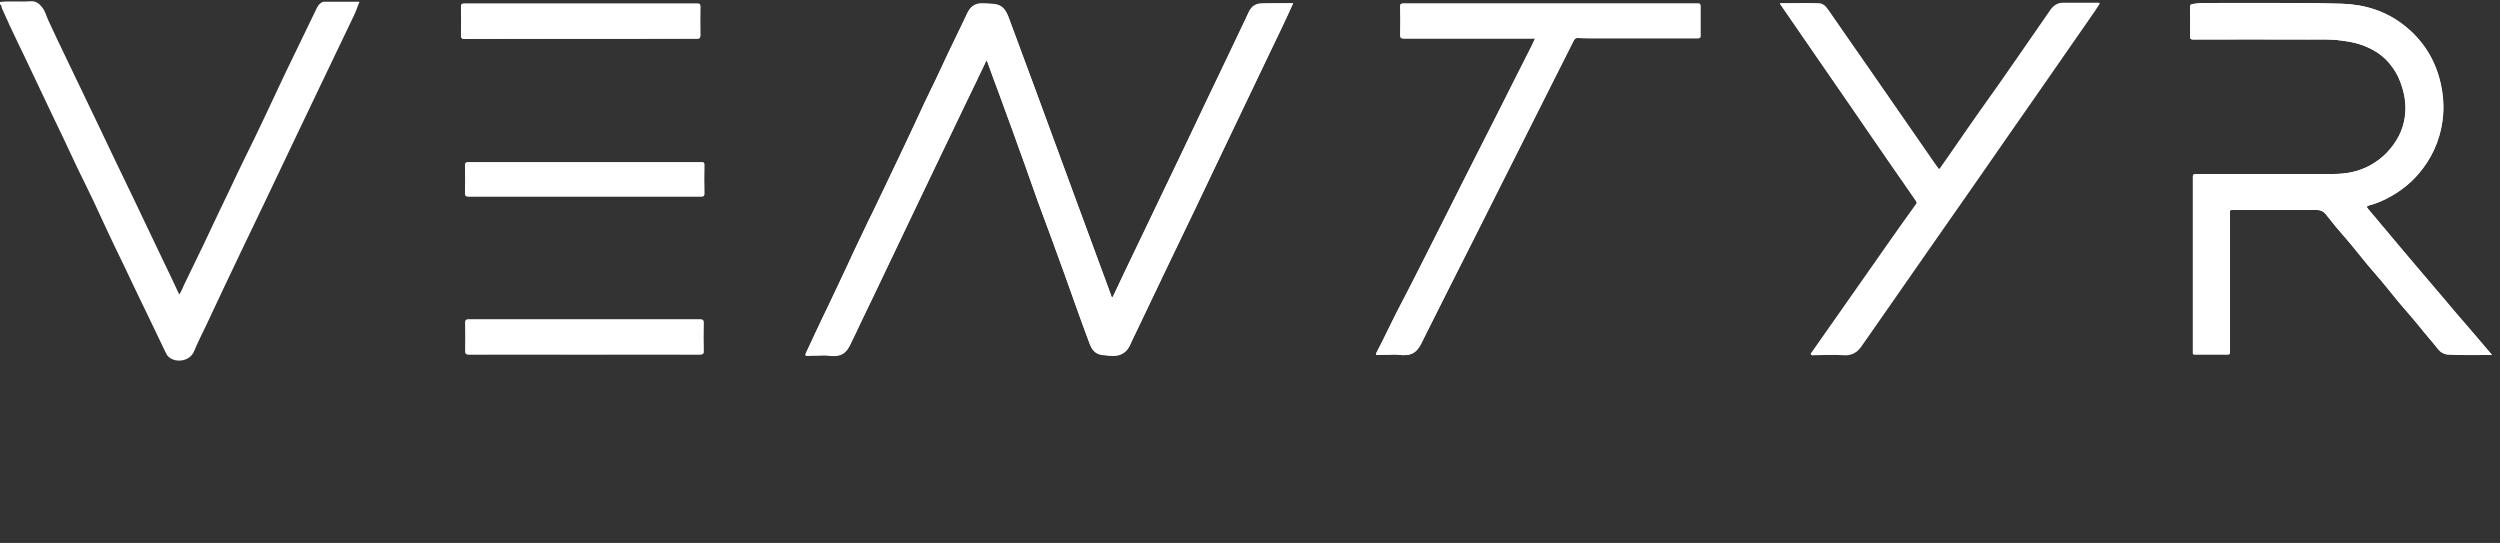 <?xml version="1.0" encoding="utf-8"?>
<!-- Generator: Adobe Illustrator 28.0.0, SVG Export Plug-In . SVG Version: 6.00 Build 0)  -->
<svg version="1.1" id="Ventyr_RGB_logo_Image" xmlns="http://www.w3.org/2000/svg" xmlns:xlink="http://www.w3.org/1999/xlink"
	 x="0px" y="0px" viewBox="0 0 1000.1 217.2" style="enable-background:new 0 0 1000.1 217.2;" xml:space="preserve">
<rect x="0" y="0" width="1000.1" height="217.2" fill="#333333" stroke="none"/>
<style type="text/css">
	.st0{fill:#FFFFFF;}
</style>
<g>
	<path class="st0" d="M517.3,1.3c-4.2,0-8.2,0-12.2,0c-2.6,0-4.4,1-5.5,3.4c-2.9,6.1-5.8,12.2-8.7,18.3c-3.1,6.4-6.1,12.8-9.2,19.2
		c-2.9,6-5.7,12.1-8.6,18.1c-5.8,12.1-11.6,24.2-17.4,36.3c-3.5,7.2-6.9,14.4-10.3,21.6c-0.1,0.2-0.1,0.6-0.5,0.6
		c-0.4,0-0.3-0.4-0.4-0.7c-5-13.6-10-27.1-15-40.7c-5-13.6-10-27.2-15-40.8c-3.7-9.9-7.3-19.8-11-29.7c-1-2.6-2.3-4.9-5.5-5.3
		c-1.7-0.2-3.3-0.3-5-0.3c-3-0.1-4.9,1.4-6.1,4c-1,2.1-1.9,4.2-3,6.3c-1.4,2.9-2.8,5.8-4.2,8.7c-1.8,3.8-3.6,7.7-5.4,11.5
		c-1.5,3.1-3,6.1-4.4,9.1c-1.8,3.8-3.5,7.6-5.3,11.4c-2.5,5.2-4.9,10.4-7.4,15.6c-2.6,5.4-5.1,10.7-7.7,16.1c-1.5,3-3,6.1-4.4,9.1
		c-1.9,4-3.9,8-5.7,12.1c-2.5,5.3-5,10.6-7.5,15.9c-1.8,3.7-3.6,7.4-5.3,11.1c-1.4,3-2.8,6-4.2,9c-0.4,0.8-0.2,1,0.6,1
		c1.4-0.1,2.7-0.1,4.1-0.1c1.4,0,2.8-0.1,4.2,0c4,0.5,6.7,0,8.6-3.9c1.6-3.2,3.1-6.4,4.6-9.6c3.5-7.4,7-14.8,10.6-22.1
		c3.5-7.3,7-14.7,10.5-22c3.8-7.9,7.5-15.7,11.3-23.6c3.3-6.9,6.7-13.9,10-20.8c2.4-5.1,4.8-10.1,7.3-15.2c0.1-0.3,0.2-0.7,0.5-0.7
		c0.2,0,0.3,0.4,0.4,0.7c1.5,4.3,3.1,8.5,4.7,12.8c1.8,4.8,3.6,9.7,5.3,14.5c1.7,4.6,3.4,9.3,5,13.9c1.7,4.8,3.4,9.6,5.1,14.4
		c1.8,4.9,3.6,9.7,5.4,14.6c1.7,4.7,3.4,9.3,5.1,14c1.7,4.8,3.4,9.6,5.1,14.3c1.7,4.7,3.4,9.5,5.2,14.2c0.8,2.1,2,3.8,4.6,4.2
		c1.7,0.2,3.3,0.5,5,0.4c3-0.1,5.2-1.4,6.4-4.2c0.9-2,1.9-4.1,2.9-6.1c4.3-9.1,8.7-18.2,13-27.2c3.4-7.1,6.8-14.2,10.3-21.4
		c4.5-9.4,9-18.7,13.4-28.1c2.6-5.4,5.1-10.7,7.7-16.1c4.5-9.4,8.9-18.8,13.5-28.2C514.3,7.8,515.8,4.6,517.3,1.3z M996.9,142
		c-1.9-2.3-3.7-4.3-5.4-6.4c-2.9-3.4-5.8-6.8-8.7-10.1c-3.3-3.9-6.6-7.9-10-11.8c-2.8-3.3-5.7-6.6-8.5-10c-3.4-4-6.8-8-10.1-12
		c-2.3-2.7-4.6-5.5-6.9-8.2c-0.6-0.7-0.5-1,0.4-1.3c2.4-0.6,4.6-1.5,6.8-2.6c5.8-2.9,10.8-6.9,14.7-12.1c4.9-6.5,7.6-13.8,8.2-21.8
		c0.3-4-0.1-8-0.9-11.9c-2.1-9.7-7.1-17.7-14.9-23.8c-7.2-5.6-15.6-8.2-24.6-8.5c-6.2-0.2-12.5-0.3-18.7-0.3c-12.2,0-24.4,0-36.6,0
		c-1.5,0-3,0.2-4.5,0.4c-1,0.1-1,0.5-1,1.3c0,3.9,0.1,7.8,0,11.7c0,1,0.3,1.2,1.3,1.2c15.4,0,30.8-0.1,46.2,0
		c4.3,0,8.6-0.2,12.9,0.4c2.5,0.4,5,0.7,7.4,1.5c4.6,1.5,8.7,3.8,11.9,7.6c1.9,2.3,3.3,4.7,4.4,7.5c1.7,4.5,2.5,9.2,1.8,14
		c-0.4,2.6-1.1,5.2-2.4,7.6c-2.6,5.1-6.4,8.9-11.4,11.7c-4.6,2.5-9.5,3.5-14.6,3.5c-18.4,0-36.7,0-55.1,0c-1,0-1.3,0.2-1.3,1.3
		c0,23.2,0,46.3,0,69.5c0,0.2,0,0.5,0,0.7c-0.1,0.5,0.2,0.7,0.7,0.7c4.4,0,8.9,0,13.3,0c0.6,0,0.8-0.2,0.8-0.8c0-1,0-2.1,0-3.1
		c0-17.5,0-35.1,0-52.6c0-0.5-0.3-1.3,0.8-1.3c11.4,0,22.8,0,34.2,0c1.3,0,2.4,0.6,3.2,1.5c1.4,1.6,2.7,3.4,4.1,5.1
		c2.1,2.6,4.3,5.1,6.5,7.6c2.2,2.6,4.3,5.3,6.5,8c1.8,2.2,3.7,4.3,5.5,6.4c2.2,2.7,4.4,5.4,6.6,8.1c2.6,3.2,5.4,6.2,8,9.4
		c2.6,3.3,5.4,6.4,8,9.7c0.9,1.1,2.2,1.9,3.7,2C984.9,142.2,990.7,142,996.9,142z M712.1,1.3c0.1,0.4,0.2,0.6,0.4,0.9
		c4.8,6.9,9.6,13.9,14.4,20.9c5,7.2,9.9,14.4,14.9,21.6c4.9,7.2,9.9,14.4,14.8,21.5c3.2,4.7,6.5,9.3,9.7,14c0.3,0.4,0.6,0.8,0.2,1.4
		c-3.1,4.3-6.2,8.6-9.2,12.9c-5.6,8-11.3,16.1-16.9,24.1c-5.2,7.4-10.3,14.7-15.5,22.1c-0.2,0.3-0.7,0.7-0.5,1.1
		c0.2,0.3,0.7,0.1,1.1,0.1c3.8,0.1,7.6-0.3,11.4,0c3.1,0.2,5.5-0.8,7.3-3.3c2.5-3.5,5-7,7.4-10.6c5.7-8.2,11.5-16.5,17.2-24.7
		c7.7-11,15.4-22.1,23.1-33.1c8.2-11.8,16.5-23.6,24.7-35.5c7-10,13.9-20,20.9-30.1c0.8-1.1,1.5-2.3,2.3-3.5c-5,0-9.8,0-14.6,0
		c-2,0-3.6,1-4.8,2.6c-4.8,6.9-9.6,13.9-14.4,20.8c-4.6,6.7-9.3,13.3-14,19.9c-3.5,4.9-6.9,9.9-10.3,14.8c-1.8,2.6-3.7,5.3-5.5,7.9
		c-0.4,0.5-0.6,0.8-1.1,0c-0.4-0.6-0.9-1.2-1.3-1.8c-8.8-12.7-17.6-25.4-26.4-38.1c-5.5-7.9-10.9-15.8-16.4-23.6
		c-0.8-1.1-1.7-2.2-3.3-2.3C722.7,1.1,717.4,1.4,712.1,1.3z M614.1,15.4c-0.7,1.4-1.2,2.7-1.9,3.9c-3.7,7.3-7.4,14.5-11,21.8
		c-3.6,7.1-7.2,14.2-10.8,21.3c-3.7,7.3-7.4,14.5-11,21.8c-3.6,7.1-7.2,14.3-10.8,21.4c-2.7,5.3-5.4,10.7-8.2,16
		c-2.3,4.3-4.4,8.8-6.6,13.2c-1,2.1-2.1,4.1-3.1,6.1c-0.5,0.9-0.3,1.2,0.7,1.1c1.4-0.1,2.7-0.1,4.1-0.1c1.2,0,2.4-0.2,3.6,0
		c5.2,0.7,7.5-0.7,9.4-4.5c7.2-14.2,14.3-28.5,21.5-42.7c5.6-11.2,11.3-22.4,16.9-33.6c7.5-15,15.1-29.9,22.6-44.9
		c0.4-0.7,0.8-1.1,1.6-1c2,0.1,4.1,0.1,6.1,0.1c14,0,28,0,42,0c0.8,0,1-0.2,1-1c0-4,0-7.9,0-11.9c0-0.9-0.3-1-1.1-1
		c-3.4,0-6.8,0-10.2,0c-35.8,0-71.7,0-107.5,0c-1,0-1.3,0.2-1.3,1.2c0.1,3.8,0.1,7.6,0,11.4c0,1.1,0.3,1.4,1.4,1.4
		c17,0,34.1,0,51.1,0C613.1,15.4,613.5,15.4,614.1,15.4z M232.3,15.5c15.5,0,31,0,46.5,0c1,0,1.3-0.2,1.3-1.2c-0.1-3.9,0-7.8,0-11.7
		c0-0.8-0.3-1.1-1.1-1.1c-31.2,0-62.3,0-93.5,0c-0.9,0-1.1,0.3-1.1,1.2c0,3.8,0.1,7.6,0,11.4c0,1.2,0.3,1.5,1.5,1.5
		C201.4,15.5,216.8,15.5,232.3,15.5z M233.9,78.6c15.5,0,31,0,46.5,0c1,0,1.4-0.2,1.3-1.3c-0.1-3.8-0.1-7.5,0-11.3
		c0-0.9-0.2-1.1-1.1-1.1c-4,0-8,0-12,0c-27.1,0-54.1,0-81.2,0c-1,0-1.4,0.2-1.4,1.3c0.1,3.7,0.1,7.3,0,11c0,1.1,0.3,1.4,1.4,1.4
		C203,78.6,218.4,78.6,233.9,78.6z M233.8,141.8c15.4,0,30.9,0,46.3,0c1.2,0,1.5-0.3,1.4-1.5c-0.1-3.8-0.1-7.5,0-11.3
		c0-0.9-0.3-1.2-1.2-1.2c-31,0-62,0-92.9,0c-1,0-1.2,0.4-1.2,1.3c0,3.8,0.1,7.5,0,11.3c0,1.1,0.3,1.4,1.4,1.4
		C203,141.7,218.4,141.8,233.8,141.8z"/>
	<path class="st0" d="M0,0.8c4-0.5,8.1,0,12.1-0.3c2.3-0.2,3.7,1,4.9,2.6c1.2,1.6,1.6,3.5,2.4,5.2c2.4,5.1,4.8,10.3,7.3,15.4
		c4.4,9.1,8.7,18.2,13.1,27.3c4.2,8.8,8.4,17.7,12.7,26.5c4.2,8.9,8.5,17.7,12.7,26.6c2.2,4.5,4.3,9,6.5,13.7c0.9-1.3,1.4-2.7,2-4
		c2.6-5.4,5.3-10.9,7.9-16.3c3.5-7.5,7.1-15,10.7-22.5c3.2-6.9,6.6-13.7,9.9-20.5c2.7-5.7,5.5-11.4,8.1-17.1
		c2.4-5.2,4.9-10.4,7.4-15.5c3-6.1,5.9-12.3,8.9-18.4c0.5-1.1,1.1-2,2.2-2.6c0.3-0.2,0.6-0.2,1-0.2c4.6,0,9.2,0,14,0
		c-0.8,2-1.4,3.9-2.3,5.7c-3.8,8-7.6,15.9-11.4,23.8c-4,8.4-8,16.7-12,25.1c-4,8.4-8,16.8-12,25.2c-3.2,6.7-6.4,13.3-9.6,20
		c-4.7,9.8-9.3,19.6-13.9,29.4c-1.7,3.5-3.5,7.1-5,10.7c-1.7,4-7.3,4.7-10.1,2.2c-0.5-0.4-0.9-1.1-1.2-1.7
		c-1.9-3.9-3.8-7.9-5.7-11.9c-1.9-3.9-3.8-7.8-5.7-11.8c-2-4.1-3.9-8.3-5.9-12.4c-2-4.1-4-8.2-5.9-12.3c-2-4.2-3.9-8.5-5.9-12.7
		c-1.9-4.1-4-8.1-5.9-12.1c-2.1-4.5-4.2-8.9-6.3-13.4c-1.9-4-3.9-8-5.8-12.1c-2.1-4.4-4.2-8.9-6.3-13.3C11,25,9,21,7.1,17
		C4.9,12.5,2.9,8.1,0.9,3.6C0.6,3,0.7,2.2,0,1.7C0,1.4,0,1.1,0,0.8z"/>
	<path class="st0" d="M517.3,1.3c-1.5,3.4-3,6.6-4.5,9.8c-4.5,9.4-9,18.8-13.5,28.2c-2.6,5.4-5.1,10.7-7.7,16.1
		c-4.5,9.4-9,18.7-13.4,28.1c-3.4,7.1-6.9,14.2-10.3,21.4c-4.3,9.1-8.7,18.1-13,27.2c-1,2-1.9,4-2.9,6.1c-1.3,2.7-3.4,4.1-6.4,4.2
		c-1.7,0-3.3-0.2-5-0.4c-2.5-0.4-3.8-2.2-4.6-4.2c-1.8-4.7-3.5-9.5-5.2-14.2c-1.7-4.8-3.4-9.6-5.1-14.3c-1.7-4.7-3.4-9.3-5.1-14
		c-1.8-4.9-3.6-9.7-5.4-14.6c-1.7-4.8-3.4-9.6-5.1-14.4c-1.7-4.6-3.4-9.3-5-13.9c-1.8-4.8-3.6-9.7-5.3-14.5
		c-1.6-4.3-3.2-8.5-4.7-12.8c-0.1-0.3-0.2-0.6-0.4-0.7c-0.4,0-0.4,0.4-0.5,0.7c-2.4,5.1-4.8,10.1-7.3,15.2
		c-3.3,6.9-6.7,13.9-10,20.8c-3.8,7.9-7.5,15.7-11.3,23.6c-3.5,7.3-7,14.7-10.5,22c-3.5,7.4-7,14.8-10.6,22.1
		c-1.5,3.2-3,6.4-4.6,9.6c-2,3.9-4.7,4.4-8.6,3.9c-1.4-0.2-2.8,0-4.2,0c-1.4,0-2.7,0-4.1,0.1c-0.8,0-0.9-0.2-0.6-1
		c1.4-3,2.8-6,4.2-9c1.8-3.7,3.6-7.4,5.3-11.1c2.5-5.3,5.1-10.6,7.5-15.9c1.9-4,3.8-8.1,5.7-12.1c1.4-3.1,2.9-6.1,4.4-9.1
		c2.6-5.3,5.1-10.7,7.7-16.1c2.5-5.2,5-10.4,7.4-15.6c1.8-3.8,3.5-7.6,5.3-11.4c1.5-3.1,3-6.1,4.4-9.1c1.8-3.8,3.6-7.7,5.4-11.5
		c1.4-2.9,2.8-5.8,4.2-8.7c1-2.1,2-4.2,3-6.3c1.2-2.6,3.1-4.1,6.1-4c1.7,0,3.4,0.1,5,0.3c3.1,0.4,4.5,2.7,5.5,5.3
		c3.7,9.9,7.3,19.8,11,29.7c5,13.6,10,27.2,15,40.8c5,13.6,10,27.1,15,40.7c0.1,0.3,0.1,0.7,0.4,0.7c0.3,0,0.3-0.4,0.5-0.6
		c3.4-7.2,6.8-14.4,10.3-21.6c5.8-12.1,11.6-24.2,17.4-36.3c2.9-6,5.7-12,8.6-18.1c3.1-6.4,6.1-12.8,9.2-19.2
		c2.9-6.1,5.8-12.2,8.7-18.3c1.1-2.4,2.9-3.4,5.5-3.4C509.1,1.3,513.1,1.3,517.3,1.3z"/>
	<path class="st0" d="M996.9,142c-6.2-0.1-12,0.2-17.8-0.2c-1.5-0.1-2.8-0.9-3.7-2c-2.6-3.3-5.4-6.4-8-9.7c-2.6-3.2-5.3-6.3-8-9.4
		c-2.2-2.7-4.4-5.4-6.6-8.1c-1.8-2.2-3.7-4.3-5.5-6.4c-2.2-2.6-4.3-5.3-6.5-8c-2.1-2.6-4.3-5.1-6.5-7.6c-1.4-1.7-2.7-3.5-4.1-5.1
		c-0.8-0.9-1.9-1.5-3.2-1.5c-11.4,0-22.8,0-34.2,0c-1.1,0-0.8,0.7-0.8,1.3c0,17.5,0,35.1,0,52.6c0,1,0,2.1,0,3.1
		c0,0.6-0.2,0.8-0.8,0.8c-4.4,0-8.9,0-13.3,0c-0.5,0-0.8-0.1-0.7-0.7c0-0.2,0-0.5,0-0.7c0-23.2,0-46.3,0-69.5c0-1.1,0.3-1.3,1.3-1.3
		c18.4,0,36.7,0,55.1,0c5.1,0,10.1-1,14.6-3.5c5-2.8,8.7-6.7,11.4-11.7c1.2-2.4,2-4.9,2.4-7.6c0.7-4.8-0.1-9.5-1.8-14
		c-1-2.8-2.5-5.2-4.4-7.5c-3.2-3.8-7.3-6.1-11.9-7.6c-2.4-0.8-4.9-1.2-7.4-1.5c-4.3-0.6-8.6-0.4-12.9-0.4c-15.4-0.1-30.8,0-46.2,0
		c-1,0-1.3-0.2-1.3-1.2c0.1-3.9,0-7.8,0-11.7c0-0.7,0-1.1,1-1.3c1.5-0.2,3-0.4,4.5-0.4c12.2,0,24.4-0.1,36.6,0
		c6.2,0,12.5,0.1,18.7,0.3c9.1,0.3,17.4,2.9,24.6,8.5c7.9,6.1,12.8,14,14.9,23.8c0.9,3.9,1.2,7.9,0.9,11.9
		c-0.6,8.1-3.3,15.4-8.2,21.8c-3.9,5.2-8.9,9.2-14.7,12.1c-2.2,1.1-4.5,1.9-6.8,2.6c-1,0.3-1,0.6-0.4,1.3c2.3,2.7,4.6,5.4,6.9,8.2
		c3.4,4,6.7,8,10.1,12c2.8,3.3,5.7,6.6,8.5,10c3.3,3.9,6.6,7.9,10,11.8c2.9,3.4,5.8,6.8,8.7,10.1C993.2,137.7,995,139.8,996.9,142z"
		/>
	<path class="st0" d="M712.1,1.3c5.3,0.1,10.6-0.2,15.9,0.2c1.6,0.1,2.5,1.2,3.3,2.3c5.5,7.9,10.9,15.8,16.4,23.6
		c8.8,12.7,17.6,25.4,26.4,38.1c0.4,0.6,0.9,1.2,1.3,1.8c0.4,0.7,0.7,0.5,1.1,0c1.8-2.6,3.7-5.3,5.5-7.9c3.4-4.9,6.9-9.9,10.3-14.8
		c4.7-6.6,9.3-13.2,14-19.9c4.8-6.9,9.6-13.9,14.4-20.8c1.1-1.6,2.8-2.6,4.8-2.6c4.8,0,9.6,0,14.6,0c-0.8,1.3-1.6,2.4-2.3,3.5
		c-7,10-13.9,20.1-20.9,30.1c-8.2,11.8-16.5,23.6-24.7,35.5c-7.7,11-15.4,22.1-23.1,33.1c-5.7,8.2-11.5,16.5-17.2,24.7
		c-2.5,3.5-4.9,7.1-7.4,10.6c-1.8,2.5-4.2,3.6-7.3,3.3c-3.8-0.3-7.6,0-11.4,0c-0.4,0-0.9,0.2-1.1-0.1c-0.2-0.4,0.3-0.8,0.5-1.1
		c5.1-7.4,10.3-14.7,15.5-22.1c5.6-8,11.2-16.1,16.9-24.1c3-4.3,6.1-8.6,9.2-12.9c0.4-0.6,0.1-1-0.2-1.4c-3.2-4.7-6.5-9.4-9.7-14
		c-5-7.2-9.9-14.4-14.8-21.5c-5-7.2-9.9-14.4-14.9-21.6c-4.8-7-9.6-13.9-14.4-20.9C712.3,1.9,712.1,1.6,712.1,1.3z"/>
	<path class="st0" d="M614.1,15.4c-0.6,0-1,0-1.4,0c-17,0-34.1,0-51.1,0c-1.1,0-1.4-0.3-1.4-1.4c0.1-3.8,0.1-7.6,0-11.4
		c0-1,0.3-1.2,1.3-1.2c35.8,0,71.7,0,107.5,0c3.4,0,6.8,0,10.2,0c0.8,0,1.1,0.2,1.1,1c0,4,0,7.9,0,11.9c0,0.8-0.2,1-1,1
		c-14,0-28,0-42,0c-2,0-4.1,0-6.1-0.1c-0.8,0-1.3,0.3-1.6,1c-7.5,15-15.1,29.9-22.6,44.9c-5.6,11.2-11.3,22.4-16.9,33.6
		c-7.2,14.2-14.4,28.4-21.5,42.7c-1.9,3.8-4.1,5.2-9.4,4.5c-1.2-0.2-2.4,0-3.6,0c-1.4,0-2.7,0-4.1,0.1c-1,0.1-1.2-0.2-0.7-1.1
		c1.1-2,2.1-4.1,3.1-6.1c2.2-4.4,4.3-8.9,6.6-13.2c2.8-5.3,5.5-10.7,8.2-16c3.6-7.1,7.2-14.2,10.8-21.4c3.7-7.3,7.4-14.5,11-21.8
		c3.6-7.1,7.2-14.2,10.8-21.3c3.7-7.3,7.4-14.5,11-21.8C612.9,18,613.4,16.8,614.1,15.4z"/>
	<path class="st0" d="M232.3,15.5c-15.4,0-30.9,0-46.3,0c-1.2,0-1.5-0.3-1.5-1.5c0.1-3.8,0.1-7.6,0-11.4c0-0.9,0.2-1.2,1.1-1.2
		c31.2,0,62.3,0,93.5,0c0.8,0,1.1,0.2,1.1,1.1c0,3.9-0.1,7.8,0,11.7c0,1-0.4,1.2-1.3,1.2C263.3,15.5,247.8,15.5,232.3,15.5z"/>
	<path class="st0" d="M233.9,78.6c-15.5,0-30.9,0-46.4,0c-1.1,0-1.4-0.3-1.4-1.4c0.1-3.7,0.1-7.3,0-11c0-1.1,0.3-1.3,1.4-1.3
		c27.1,0,54.1,0,81.2,0c4,0,8,0,12,0c0.9,0,1.1,0.2,1.1,1.1c0,3.8-0.1,7.5,0,11.3c0,1.1-0.3,1.3-1.3,1.3
		C264.9,78.6,249.4,78.6,233.9,78.6z"/>
	<path class="st0" d="M233.8,141.8c-15.4,0-30.9,0-46.3,0c-1.1,0-1.4-0.3-1.4-1.4c0.1-3.8,0.1-7.5,0-11.3c0-1,0.2-1.3,1.2-1.3
		c31,0,62,0,92.9,0c0.9,0,1.2,0.3,1.2,1.2c0,3.8-0.1,7.5,0,11.3c0,1.1-0.3,1.5-1.4,1.5C264.7,141.7,249.3,141.8,233.8,141.8z"/>
</g>
</svg>
